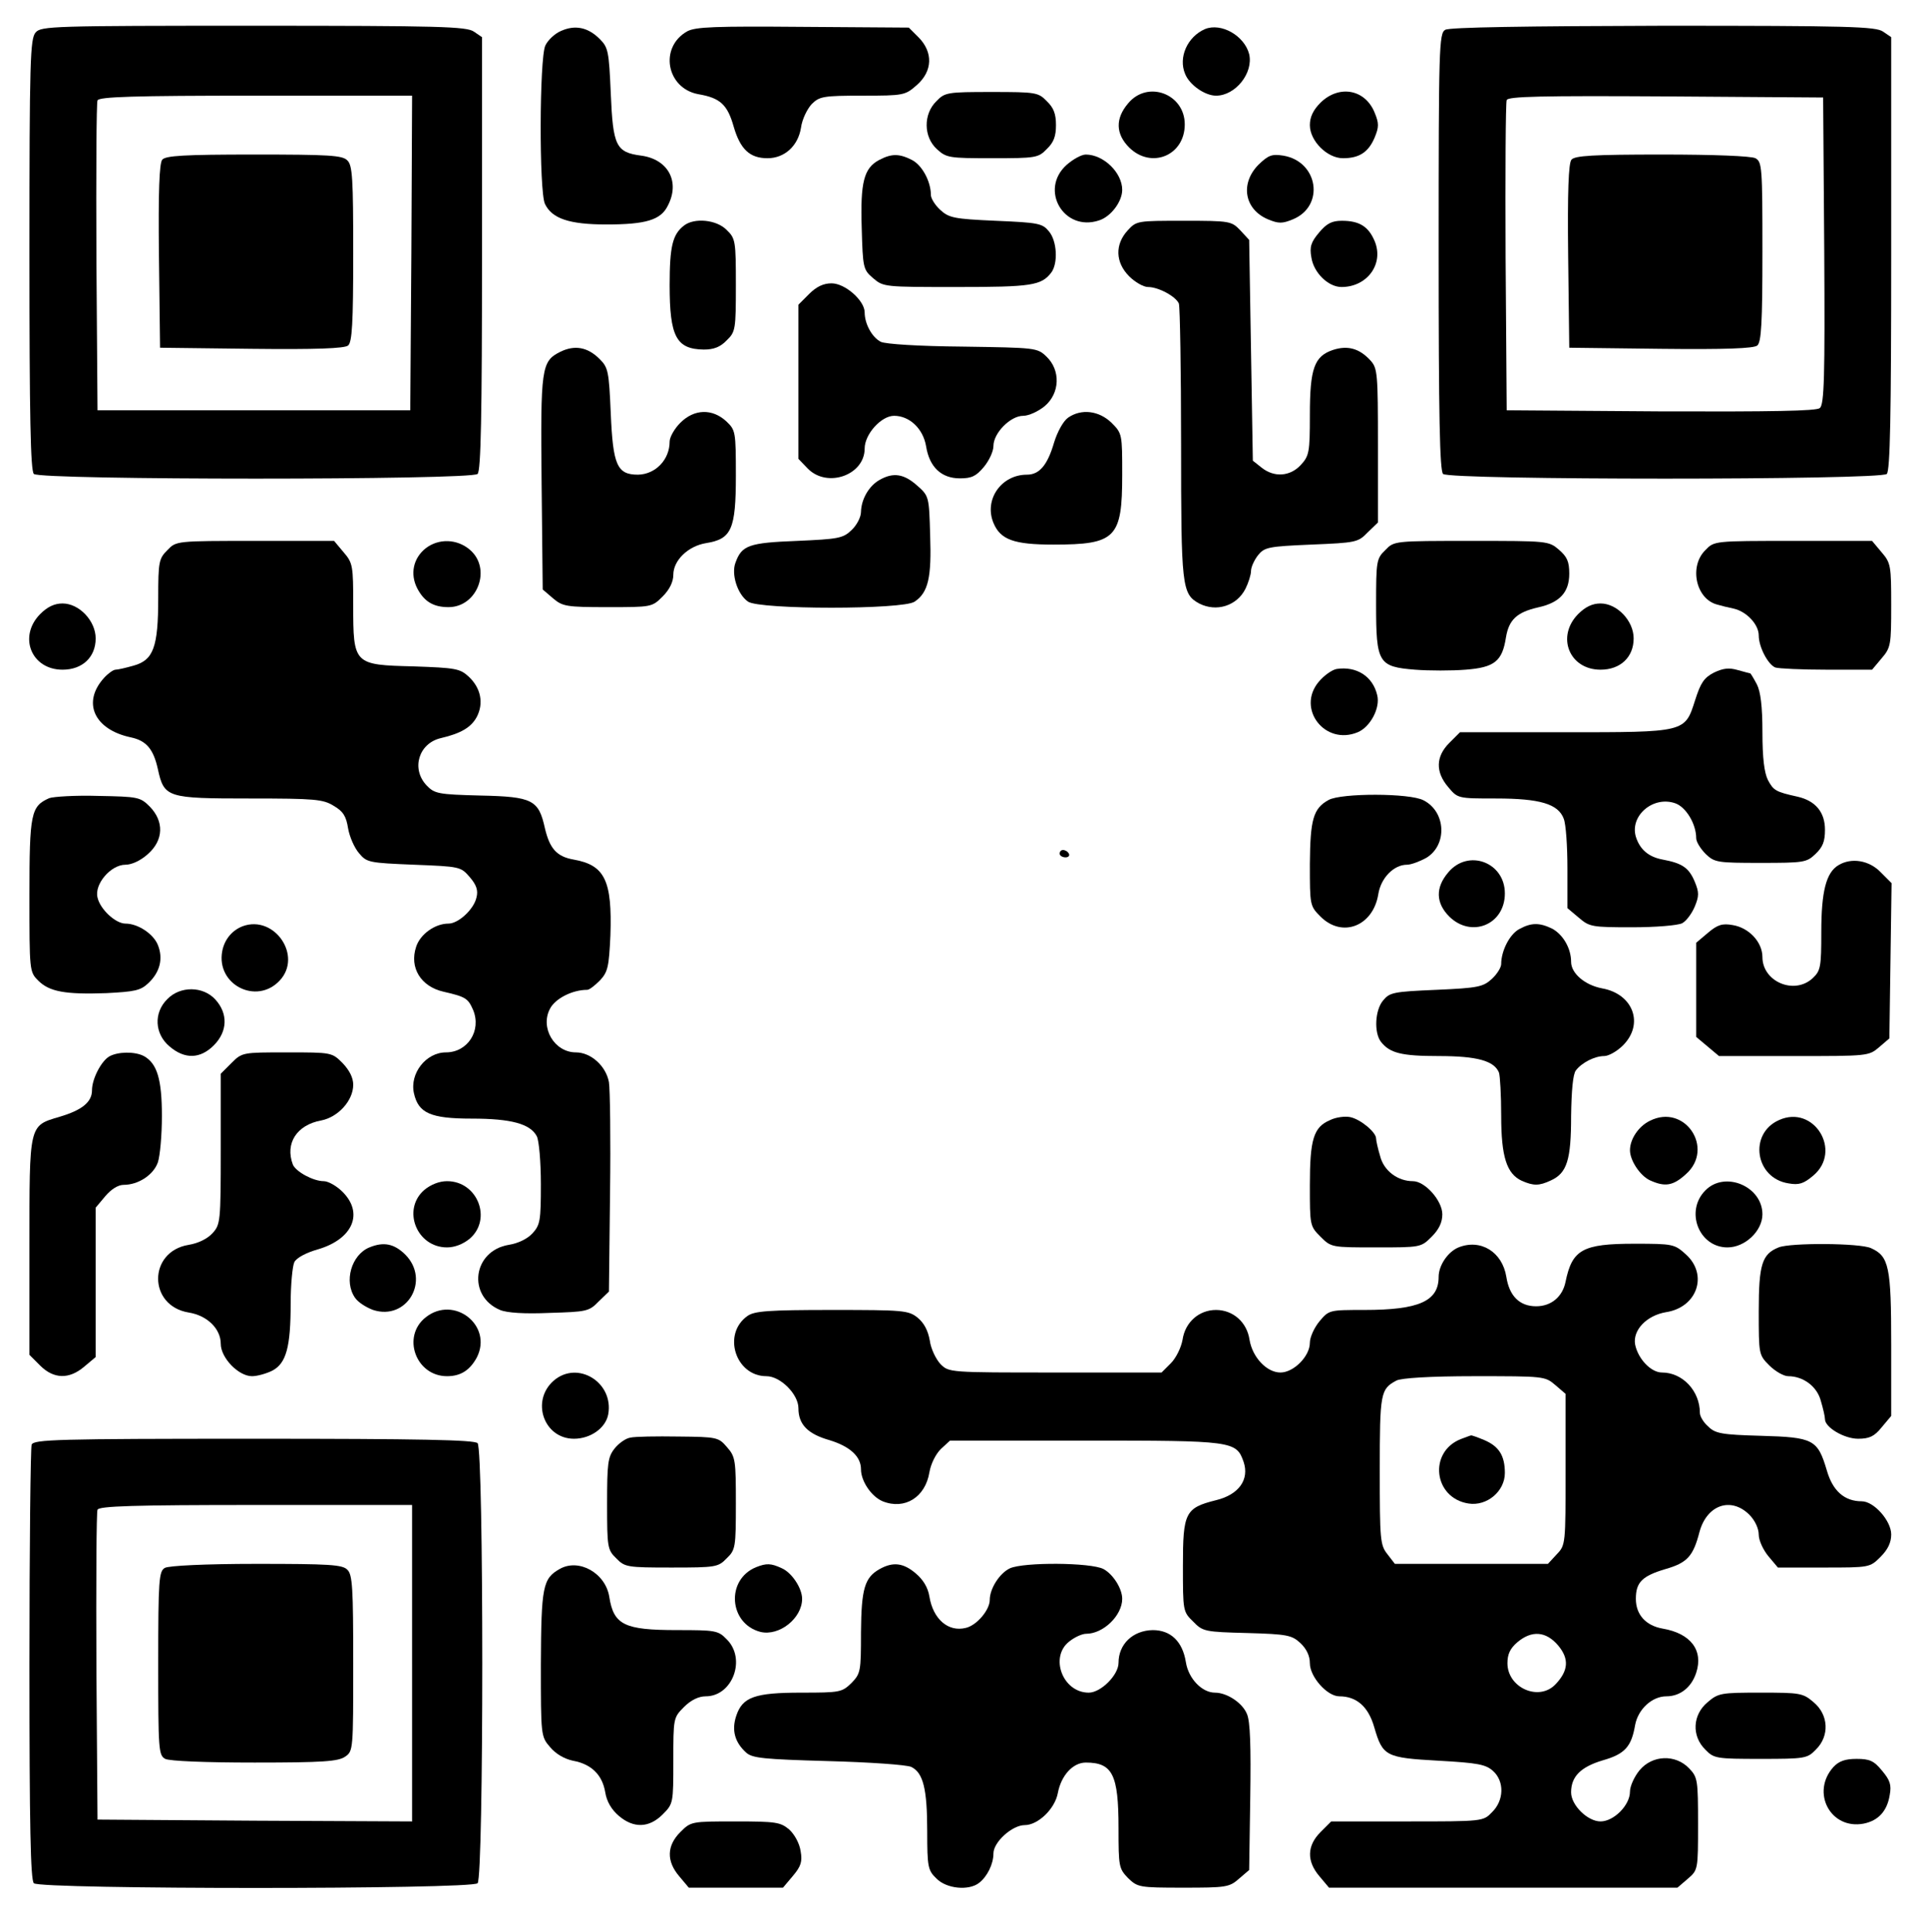 <?xml version="1.0" standalone="no"?>
<!DOCTYPE svg PUBLIC "-//W3C//DTD SVG 20010904//EN"
 "http://www.w3.org/TR/2001/REC-SVG-20010904/DTD/svg10.dtd">
<svg version="1.0" xmlns="http://www.w3.org/2000/svg"
 width="524pt" height="525pt" viewBox="0 0 524 525"
 preserveAspectRatio="xMidYMid meet">
<g transform="translate(0,525) scale(0.1,-0.1)"
fill="#000000" stroke="none">
<path d="M97 5162 c-15 -17 -17 -73 -17 -603 0 -442 3 -588 12 -597 17 -17
1189 -17 1206 0 9 9 12 156 12 599 l0 588 -22 15 c-20 14 -93 16 -599 16 -545
0 -577 -1 -592 -18z m1021 -599 l-3 -428 -425 0 -425 0 -3 415 c-1 228 0 421
3 427 3 10 99 13 430 13 l425 0 -2 -427z"/>
<path d="M441 4816 c-8 -9 -11 -87 -9 -262 l3 -249 249 -3 c175 -2 253 1 262
9 11 9 14 60 14 250 0 203 -2 240 -16 253 -13 14 -50 16 -253 16 -190 0 -241
-3 -250 -14z"/>
<path d="M1525 5166 c-17 -7 -36 -25 -43 -40 -16 -36 -17 -395 -1 -430 19 -40
66 -56 167 -56 107 0 148 12 167 51 34 65 1 126 -72 136 -69 9 -77 26 -83 169
-5 115 -7 125 -30 148 -32 32 -67 39 -105 22z"/>
<path d="M1868 5165 c-77 -43 -57 -155 30 -171 59 -10 79 -28 96 -88 18 -62
44 -86 92 -86 46 0 83 33 91 83 3 23 17 51 29 64 21 21 32 23 138 23 113 0
116 1 148 29 43 38 44 89 5 129 l-27 27 -288 2 c-240 2 -291 0 -314 -12z"/>
<path d="M3275 5171 c-48 -21 -73 -77 -54 -122 12 -30 54 -59 84 -59 53 0 102
62 90 113 -13 50 -76 86 -120 68z"/>
<path d="M3928 5169 c-17 -9 -18 -49 -18 -602 0 -448 3 -596 12 -605 17 -17
1189 -17 1206 0 9 9 12 156 12 599 l0 588 -22 15 c-20 14 -93 16 -598 16 -372
-1 -581 -4 -592 -11z m1030 -600 c2 -344 0 -418 -12 -428 -10 -8 -129 -10
-432 -9 l-419 3 -3 415 c-1 228 0 421 3 428 3 10 95 12 432 10 l428 -3 3 -416z"/>
<path d="M4271 4816 c-8 -9 -11 -87 -9 -262 l3 -249 249 -3 c175 -2 253 1 262
9 11 9 14 61 14 255 0 230 -1 244 -19 254 -12 6 -112 10 -254 10 -187 0 -237
-3 -246 -14z"/>
<path d="M2545 4975 c-36 -35 -35 -97 1 -130 26 -24 33 -25 151 -25 118 0 125
1 148 25 19 18 25 35 25 65 0 30 -6 47 -25 65 -23 24 -30 25 -150 25 -120 0
-127 -1 -150 -25z"/>
<path d="M3066 4969 c-35 -41 -34 -83 3 -120 60 -59 151 -22 151 63 0 83 -101
121 -154 57z"/>
<path d="M3589 4971 c-20 -20 -29 -39 -29 -61 0 -43 47 -90 90 -90 44 0 69 16
86 56 12 29 12 39 0 68 -26 64 -97 76 -147 27z"/>
<path d="M2389 4815 c-41 -22 -51 -60 -47 -185 3 -108 4 -113 31 -136 28 -24
31 -24 228 -24 202 0 229 4 256 39 19 25 16 86 -6 112 -18 22 -28 24 -145 29
-114 5 -127 8 -151 30 -14 13 -25 31 -25 40 0 37 -24 81 -51 95 -35 18 -56 18
-90 0z"/>
<path d="M2899 4802 c-75 -67 -8 -183 88 -151 32 10 63 51 63 83 0 47 -51 96
-99 96 -12 0 -35 -13 -52 -28z"/>
<path d="M3420 4802 c-50 -51 -38 -121 26 -148 29 -12 39 -12 68 0 87 36 69
157 -26 173 -32 5 -41 1 -68 -25z"/>
<path d="M1859 4637 c-31 -24 -39 -56 -39 -162 0 -140 18 -174 93 -175 27 0
45 7 62 25 24 23 25 30 25 150 0 120 -1 127 -25 150 -27 28 -88 34 -116 12z"/>
<path d="M3065 4624 c-35 -38 -34 -87 4 -125 16 -16 39 -29 51 -29 29 0 76
-26 84 -45 3 -9 6 -181 6 -381 0 -389 2 -408 49 -434 47 -24 102 -7 126 40 8
16 15 38 15 48 0 11 9 30 19 43 18 22 28 24 145 29 121 5 127 6 153 33 l28 27
0 209 c0 195 -1 210 -20 231 -30 33 -62 42 -102 29 -51 -17 -63 -50 -63 -177
0 -102 -2 -111 -25 -136 -29 -31 -72 -34 -106 -7 l-24 19 -5 300 -5 300 -24
26 c-24 25 -28 26 -153 26 -127 0 -129 0 -153 -26z"/>
<path d="M3585 4618 c-22 -26 -26 -39 -21 -67 6 -42 46 -81 82 -81 70 0 116
63 90 125 -17 40 -42 55 -89 55 -27 0 -41 -7 -62 -32z"/>
<path d="M2199 4451 l-29 -29 0 -210 0 -209 26 -27 c53 -53 154 -17 154 55 0
39 45 89 80 89 42 0 79 -35 87 -83 9 -56 41 -87 92 -87 32 0 44 6 65 31 14 17
26 42 26 57 0 35 46 82 81 82 15 0 41 12 58 26 42 35 44 98 5 135 -25 24 -29
24 -227 27 -121 1 -211 7 -223 13 -24 12 -44 49 -44 80 0 32 -53 79 -90 79
-22 0 -41 -9 -61 -29z"/>
<path d="M1523 4294 c-52 -26 -54 -43 -51 -358 l3 -288 28 -24 c26 -22 36 -24
148 -24 120 0 121 0 150 29 19 19 29 40 29 59 0 39 40 78 89 86 69 11 81 37
81 183 0 121 -1 124 -26 148 -38 35 -87 34 -125 -4 -16 -16 -29 -39 -29 -51 0
-49 -38 -89 -86 -90 -57 0 -68 26 -74 166 -5 115 -7 125 -30 148 -33 33 -68
39 -107 20z"/>
<path d="M2903 4115 c-13 -9 -29 -38 -38 -67 -18 -62 -40 -88 -74 -88 -70 0
-117 -68 -91 -131 19 -46 56 -59 163 -59 170 0 187 18 187 190 0 110 0 112
-29 141 -34 33 -82 39 -118 14z"/>
<path d="M2391 3946 c-29 -16 -50 -52 -51 -87 0 -14 -11 -36 -26 -50 -23 -22
-36 -24 -148 -29 -131 -5 -150 -12 -167 -59 -12 -31 5 -86 34 -106 31 -22 422
-22 453 0 37 25 46 66 42 180 -3 106 -3 107 -36 136 -35 31 -64 36 -101 15z"/>
<path d="M455 3755 c-23 -23 -25 -31 -25 -130 0 -134 -13 -169 -67 -184 -21
-6 -43 -11 -49 -11 -6 0 -20 -10 -31 -22 -61 -67 -27 -141 73 -162 42 -9 61
-32 73 -86 17 -78 25 -80 250 -80 177 0 199 -2 228 -20 26 -15 34 -29 39 -61
4 -23 17 -53 30 -68 21 -25 27 -26 149 -31 125 -5 127 -5 152 -34 18 -21 23
-36 18 -55 -7 -32 -49 -71 -76 -71 -37 0 -77 -29 -88 -63 -19 -57 13 -108 74
-122 61 -14 67 -18 81 -50 23 -56 -15 -115 -74 -115 -54 0 -99 -57 -87 -111
12 -54 45 -69 157 -69 107 0 159 -14 177 -48 6 -12 11 -70 11 -130 0 -100 -2
-111 -23 -134 -14 -15 -39 -27 -64 -31 -98 -16 -114 -139 -24 -177 19 -8 67
-11 135 -8 100 3 107 4 133 31 l28 27 3 268 c2 147 0 282 -3 301 -8 44 -49 81
-90 81 -58 0 -98 67 -70 119 14 27 60 51 101 51 6 0 21 12 35 26 21 23 24 36
28 122 5 149 -15 191 -100 206 -46 8 -65 30 -78 85 -17 77 -33 86 -175 89
-116 3 -125 5 -147 28 -42 45 -21 114 39 128 56 13 83 30 98 58 19 37 11 78
-22 109 -24 22 -35 24 -150 28 -163 4 -164 5 -164 167 0 106 -1 114 -26 143
l-26 31 -214 0 c-215 0 -215 0 -239 -25z"/>
<path d="M1157 3760 c-34 -27 -43 -70 -23 -109 19 -36 44 -51 85 -51 79 0 118
105 58 156 -35 30 -85 31 -120 4z"/>
<path d="M3765 3755 c-24 -23 -25 -30 -25 -148 0 -159 6 -169 106 -177 38 -3
100 -3 137 0 79 6 100 23 110 88 8 48 30 68 86 81 60 13 86 41 86 92 0 33 -6
46 -28 65 -28 24 -31 24 -238 24 -210 0 -210 0 -234 -25z"/>
<path d="M4635 3755 c-45 -44 -26 -133 32 -148 10 -3 30 -8 45 -11 35 -8 68
-43 68 -73 0 -31 25 -79 45 -87 9 -3 72 -6 140 -6 l123 0 26 31 c25 29 26 37
26 144 0 107 -1 115 -26 144 l-26 31 -214 0 c-215 0 -215 0 -239 -25z"/>
<path d="M109 3581 c-60 -61 -24 -151 61 -151 54 0 90 34 90 85 0 48 -45 95
-90 95 -22 0 -41 -9 -61 -29z"/>
<path d="M4289 3581 c-60 -61 -24 -151 61 -151 54 0 90 34 90 85 0 48 -45 95
-90 95 -22 0 -41 -9 -61 -29z"/>
<path d="M3633 3432 c-12 -2 -34 -17 -49 -35 -61 -73 17 -174 106 -137 34 14
62 66 53 101 -12 51 -56 79 -110 71z"/>
<path d="M4658 3422 c-27 -14 -36 -28 -51 -75 -28 -88 -25 -87 -357 -87 l-282
0 -29 -29 c-37 -37 -38 -79 -3 -120 26 -31 26 -31 130 -31 120 0 169 -15 184
-55 6 -15 10 -75 10 -135 l0 -108 31 -26 c29 -25 36 -26 145 -26 64 0 124 5
136 11 11 6 26 26 34 45 12 29 12 39 0 68 -16 38 -34 50 -87 60 -38 7 -62 27
-73 62 -17 57 47 112 107 91 29 -10 57 -56 57 -95 0 -10 12 -29 26 -43 24 -23
32 -24 149 -24 117 0 125 1 149 24 20 19 26 34 26 66 0 48 -26 79 -75 90 -59
13 -65 17 -80 45 -10 20 -15 60 -15 130 0 71 -5 110 -15 130 -9 17 -17 30 -18
30 -1 0 -16 4 -34 9 -24 7 -40 5 -65 -7z"/>
<path d="M134 3081 c-50 -22 -54 -41 -54 -264 0 -206 0 -208 24 -232 30 -30
73 -38 185 -34 77 4 93 7 114 27 32 30 41 67 26 104 -12 30 -54 58 -88 58 -27
0 -69 39 -76 71 -9 36 36 89 76 89 17 0 41 11 61 29 43 38 44 89 5 129 -26 26
-32 27 -140 29 -61 2 -122 -2 -133 -6z"/>
<path d="M3611 3076 c-42 -23 -50 -53 -51 -174 0 -112 0 -114 29 -143 59 -59
143 -26 157 61 7 44 42 80 78 80 11 0 35 9 53 19 57 35 53 125 -8 156 -37 20
-224 20 -258 1z"/>
<path d="M2880 2930 c0 -5 7 -10 16 -10 8 0 12 5 9 10 -3 6 -10 10 -16 10 -5
0 -9 -4 -9 -10z"/>
<path d="M3936 2879 c-35 -41 -34 -83 3 -120 60 -59 151 -22 151 63 0 85 -100
122 -154 57z"/>
<path d="M4997 2899 c-34 -20 -47 -72 -47 -182 0 -95 -2 -105 -23 -125 -50
-47 -137 -10 -137 57 0 41 -37 80 -81 87 -28 5 -41 1 -67 -21 l-32 -27 0 -128
0 -128 31 -26 31 -26 203 0 c201 0 204 0 232 24 l28 24 3 211 3 211 -30 30
c-31 32 -79 40 -114 19z"/>
<path d="M660 2733 c-29 -11 -50 -36 -56 -68 -17 -91 93 -147 156 -80 63 67
-14 179 -100 148z"/>
<path d="M4129 2725 c-26 -14 -49 -59 -49 -95 0 -9 -11 -27 -25 -40 -24 -22
-37 -25 -151 -30 -117 -5 -127 -7 -145 -29 -22 -26 -25 -87 -6 -112 24 -31 56
-39 157 -39 105 0 151 -13 164 -45 3 -9 6 -62 6 -117 0 -112 15 -158 56 -177
32 -14 47 -14 79 1 44 20 55 56 55 175 1 69 5 114 13 124 16 21 51 39 77 39
12 0 35 13 51 29 58 58 28 140 -57 155 -47 9 -84 41 -84 72 0 37 -22 74 -51
90 -35 17 -57 17 -90 -1z"/>
<path d="M455 2535 c-38 -37 -35 -95 6 -129 41 -35 83 -34 120 3 38 38 39 87
4 125 -33 36 -95 37 -130 1z"/>
<path d="M297 2379 c-22 -13 -47 -61 -47 -92 0 -32 -27 -54 -88 -72 -84 -25
-82 -18 -82 -353 l0 -294 29 -29 c37 -37 79 -38 120 -3 l31 26 0 203 0 203 26
31 c16 19 35 31 50 31 40 0 81 27 93 61 6 18 11 74 11 126 0 100 -13 143 -49
163 -25 13 -71 12 -94 -1z"/>
<path d="M629 2361 l-29 -29 0 -205 c0 -199 -1 -205 -23 -229 -14 -15 -39 -27
-64 -31 -111 -18 -111 -166 0 -184 50 -8 87 -44 87 -85 0 -38 48 -88 85 -88
14 0 39 7 55 15 38 20 50 64 50 183 0 51 5 102 10 112 6 12 33 26 65 35 94 28
124 98 66 156 -16 16 -39 29 -51 29 -29 0 -76 26 -84 45 -22 58 11 108 77 120
46 9 87 54 87 97 0 19 -10 39 -29 59 -29 29 -30 29 -151 29 -121 0 -122 0
-151 -29z"/>
<path d="M3615 2206 c-45 -19 -55 -52 -55 -177 0 -109 0 -111 29 -140 29 -29
30 -29 151 -29 121 0 122 0 151 29 20 20 29 39 29 61 0 37 -47 90 -80 90 -41
0 -79 28 -89 68 -6 20 -11 42 -11 48 0 17 -42 52 -70 58 -14 3 -39 0 -55 -8z"/>
<path d="M4484 2204 c-31 -15 -54 -50 -54 -80 0 -28 28 -70 55 -82 40 -18 62
-15 97 17 79 70 -3 193 -98 145z"/>
<path d="M4835 2206 c-83 -37 -65 -158 26 -172 28 -5 41 -1 67 21 80 67 2 194
-93 151z"/>
<path d="M1153 2016 c-61 -53 -21 -156 62 -156 21 0 44 9 62 24 61 53 21 156
-62 156 -21 0 -44 -9 -62 -24z"/>
<path d="M4635 2015 c-56 -56 -18 -155 60 -155 48 0 95 45 95 90 0 76 -102
119 -155 65z"/>
<path d="M1004 1860 c-49 -20 -70 -93 -39 -137 8 -12 30 -26 49 -33 92 -30
157 81 87 151 -30 29 -58 35 -97 19z"/>
<path d="M3964 1860 c-29 -12 -54 -49 -54 -80 0 -66 -53 -90 -202 -90 -95 0
-96 0 -122 -31 -14 -17 -26 -43 -26 -58 0 -37 -44 -81 -80 -81 -37 0 -76 41
-84 89 -7 48 -45 81 -91 81 -46 0 -84 -33 -91 -81 -4 -22 -18 -50 -32 -64
l-25 -25 -289 0 c-288 0 -289 0 -312 23 -12 13 -26 41 -29 64 -5 28 -16 48
-33 62 -25 20 -39 21 -233 21 -173 0 -210 -3 -229 -16 -70 -49 -33 -164 51
-164 38 0 87 -49 87 -87 0 -44 25 -70 85 -87 55 -17 85 -44 85 -79 0 -32 28
-74 59 -87 60 -24 116 11 127 79 4 23 17 49 31 63 l25 23 367 0 c403 0 411 -1
431 -58 16 -48 -13 -89 -75 -104 -84 -21 -90 -34 -90 -178 0 -123 0 -125 28
-152 26 -27 32 -28 147 -31 109 -3 121 -6 144 -27 17 -16 26 -35 26 -55 0 -37
47 -90 80 -90 47 0 79 -28 95 -84 23 -79 31 -83 175 -91 107 -6 128 -10 148
-28 31 -28 30 -80 -3 -112 -24 -25 -25 -25 -230 -25 l-207 0 -29 -29 c-37 -37
-38 -79 -3 -120 l26 -31 473 0 474 0 28 24 c28 24 28 25 28 149 0 119 -1 127
-24 151 -37 39 -100 37 -135 -5 -14 -17 -26 -43 -26 -58 0 -37 -44 -81 -80
-81 -35 0 -80 44 -80 79 0 43 26 69 86 87 60 17 78 37 88 96 8 43 46 78 85 78
37 0 68 24 81 64 20 61 -15 107 -91 120 -46 8 -73 38 -73 81 0 45 17 62 81 81
59 17 75 35 92 101 20 73 85 96 135 47 16 -16 26 -38 26 -55 0 -15 12 -41 26
-58 l26 -31 125 0 c124 0 125 0 154 29 20 20 29 39 29 61 0 37 -47 90 -80 90
-47 0 -79 28 -95 84 -25 84 -36 90 -179 94 -106 3 -124 6 -143 25 -13 11 -23
28 -23 37 0 60 -47 110 -103 110 -30 0 -65 37 -73 76 -7 39 31 79 84 88 85 13
115 102 54 157 -31 28 -35 29 -140 29 -141 0 -169 -16 -187 -103 -8 -41 -39
-67 -80 -67 -45 0 -73 28 -81 80 -11 68 -70 104 -130 80z m263 -374 l28 -24 0
-205 c0 -204 0 -206 -24 -231 l-24 -26 -208 0 -208 0 -20 26 c-20 25 -21 39
-21 228 0 211 2 221 45 244 12 7 92 12 212 12 189 0 192 0 220 -24z m8 -708
c30 -36 28 -68 -7 -105 -45 -48 -131 -10 -131 57 0 24 7 40 27 57 39 33 78 30
111 -9z"/>
<path d="M3970 1339 c-88 -35 -74 -160 21 -175 50 -8 99 33 99 83 0 47 -16 72
-55 89 -19 8 -36 14 -37 13 -2 0 -14 -5 -28 -10z"/>
<path d="M4834 1860 c-45 -18 -54 -46 -54 -173 0 -118 0 -119 29 -148 16 -16
39 -29 51 -29 41 0 79 -28 89 -68 6 -20 11 -42 11 -49 0 -22 52 -53 90 -53 30
0 44 6 64 31 l26 31 0 194 c0 212 -6 240 -55 262 -30 14 -219 15 -251 2z"/>
<path d="M1157 1670 c-66 -52 -27 -160 58 -160 37 0 62 16 81 51 44 87 -62
170 -139 109z"/>
<path d="M1505 1498 c-63 -55 -27 -158 55 -158 45 0 86 29 93 66 16 87 -83
148 -148 92z"/>
<path d="M1713 1343 c-13 -2 -32 -16 -43 -30 -18 -23 -20 -40 -20 -150 0 -118
1 -125 25 -148 23 -24 30 -25 150 -25 120 0 127 1 150 25 24 23 25 30 25 149
0 117 -1 127 -24 153 -23 27 -27 28 -132 29 -60 1 -119 0 -131 -3z"/>
<path d="M86 1324 c-3 -9 -6 -278 -6 -598 0 -439 3 -585 12 -594 17 -17 1189
-17 1206 0 17 17 17 1179 0 1196 -9 9 -158 12 -609 12 -535 0 -597 -2 -603
-16z m1034 -594 l0 -430 -427 2 -428 3 -3 415 c-1 228 0 421 3 427 3 10 99 13
430 13 l425 0 0 -430z"/>
<path d="M448 989 c-16 -9 -18 -32 -18 -259 0 -236 1 -250 19 -260 12 -6 108
-10 243 -10 186 0 227 3 246 16 22 15 22 19 22 254 0 204 -2 241 -16 254 -13
14 -50 16 -247 16 -139 0 -239 -5 -249 -11z"/>
<path d="M1521 986 c-46 -26 -50 -48 -51 -258 0 -195 0 -197 25 -226 16 -19
39 -32 62 -37 50 -9 80 -38 88 -86 4 -25 17 -47 37 -64 40 -34 82 -33 119 4
29 29 29 31 29 146 0 115 0 117 29 146 19 19 40 29 59 29 73 0 111 102 57 155
-23 24 -31 25 -135 25 -143 0 -172 14 -184 90 -10 65 -83 106 -135 76z"/>
<path d="M2055 991 c-83 -34 -74 -154 12 -176 51 -12 113 37 113 90 0 29 -28
71 -55 83 -30 14 -42 14 -70 3z"/>
<path d="M2391 986 c-41 -23 -50 -53 -51 -172 0 -107 -1 -112 -26 -138 -26
-25 -31 -26 -136 -26 -127 0 -160 -12 -177 -63 -13 -39 -4 -72 27 -100 17 -15
46 -18 223 -23 112 -3 214 -10 226 -16 32 -16 43 -59 43 -175 0 -97 2 -106 25
-128 27 -28 88 -34 116 -12 22 17 39 51 39 80 0 31 51 77 85 77 36 0 82 44 90
87 9 48 41 83 76 83 73 0 89 -33 89 -178 0 -105 1 -110 26 -136 26 -25 30 -26
150 -26 115 0 125 1 151 24 l28 24 3 198 c2 137 0 206 -9 226 -12 30 -54 58
-87 58 -35 0 -72 38 -79 83 -9 56 -41 87 -90 87 -54 -1 -93 -38 -93 -89 0 -33
-48 -81 -81 -81 -71 0 -107 97 -53 139 15 12 35 21 46 21 47 0 98 50 98 95 0
28 -25 67 -51 81 -35 18 -216 19 -254 2 -28 -13 -55 -55 -55 -86 0 -27 -35
-69 -65 -76 -48 -12 -89 24 -99 85 -4 25 -17 46 -37 63 -34 29 -62 32 -98 12z"/>
<path d="M4641 624 c-41 -34 -44 -92 -6 -129 23 -24 30 -25 150 -25 120 0 127
1 150 25 38 37 35 95 -6 129 -29 25 -37 26 -144 26 -107 0 -115 -1 -144 -26z"/>
<path d="M4983 448 c-62 -69 -8 -171 82 -154 40 8 64 34 71 78 5 27 1 40 -21
66 -22 27 -34 32 -69 32 -31 0 -48 -6 -63 -22z"/>
<path d="M1849 271 c-37 -37 -38 -79 -3 -120 l26 -31 128 0 128 0 27 32 c22
26 26 39 21 67 -3 21 -16 45 -31 59 -24 20 -36 22 -146 22 -120 0 -121 0 -150
-29z"/>
</g>
</svg>
